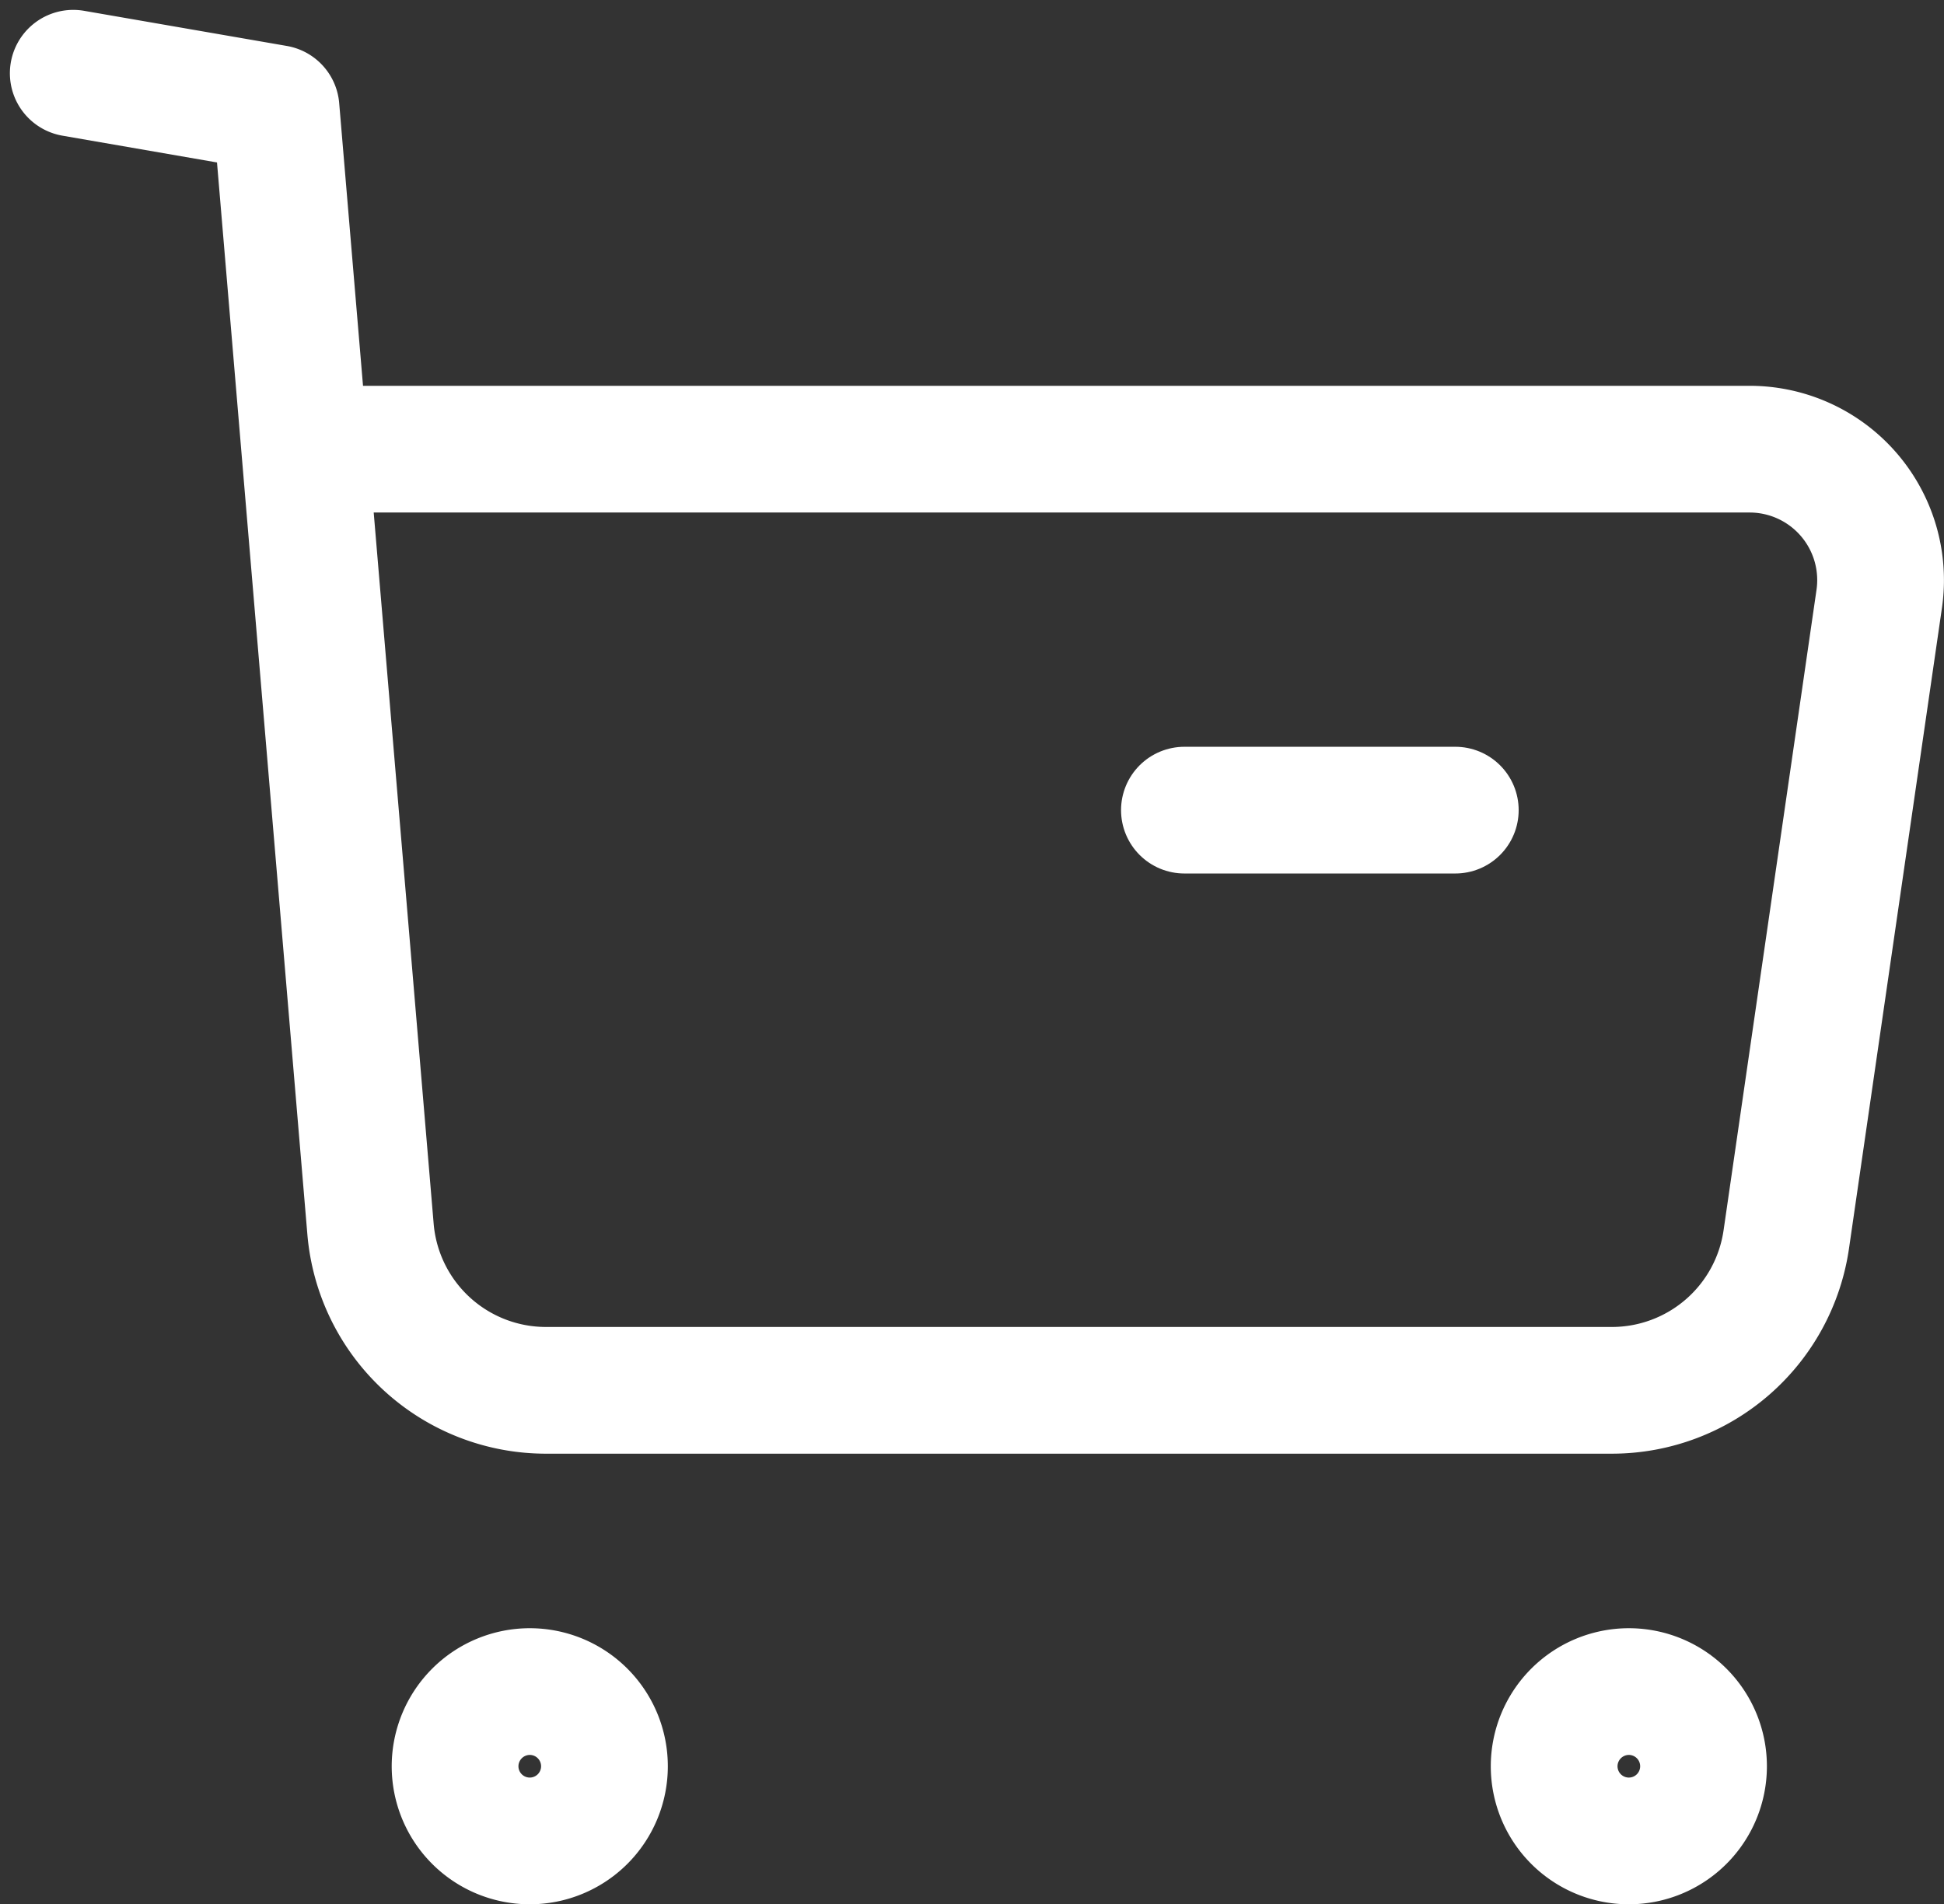 <svg xmlns="http://www.w3.org/2000/svg" width="23.008" height="22.542" viewBox="0 0 23.008 22.542">
  <rect x="0" y="0" width="23.008" height="22.542" fill="#333333" stroke="none"/>
  <g id="Buy" transform="translate(0.867 0.867)">
    <path id="Stroke_1" data-name="Stroke 1" d="M.883,0A.884.884,0,1,1,0,.884.885.885,0,0,1,.883,0Z" transform="translate(4.519 19.157)" fill="none" stroke="#fff" stroke-linecap="round" stroke-linejoin="round" stroke-miterlimit="10" stroke-width="1.5"/>
    <path id="Stroke_3" data-name="Stroke 3" d="M.884,0A.884.884,0,1,1,0,.884.885.885,0,0,1,.884,0Z" transform="translate(17.527 19.157)" fill="none" stroke="#fff" stroke-linecap="round" stroke-linejoin="round" stroke-miterlimit="10" stroke-width="1.5"/>
    <path id="Stroke_5" data-name="Stroke 5" d="M0,0,2.4.416,3.518,13.68A2.084,2.084,0,0,0,5.6,15.591H18.211A2.086,2.086,0,0,0,20.275,13.8l1.1-7.582A1.55,1.55,0,0,0,19.838,4.45H2.791" fill="none" stroke="#fff" stroke-linecap="round" stroke-linejoin="round" stroke-miterlimit="10" stroke-width="1.5"/>
    <path id="Stroke_7" data-name="Stroke 7" d="M0,.5H3.206" transform="translate(13.151 8.223)" fill="none" stroke="#fff" stroke-linecap="round" stroke-linejoin="round" stroke-miterlimit="10" stroke-width="1.5"/>
  </g>
</svg>
